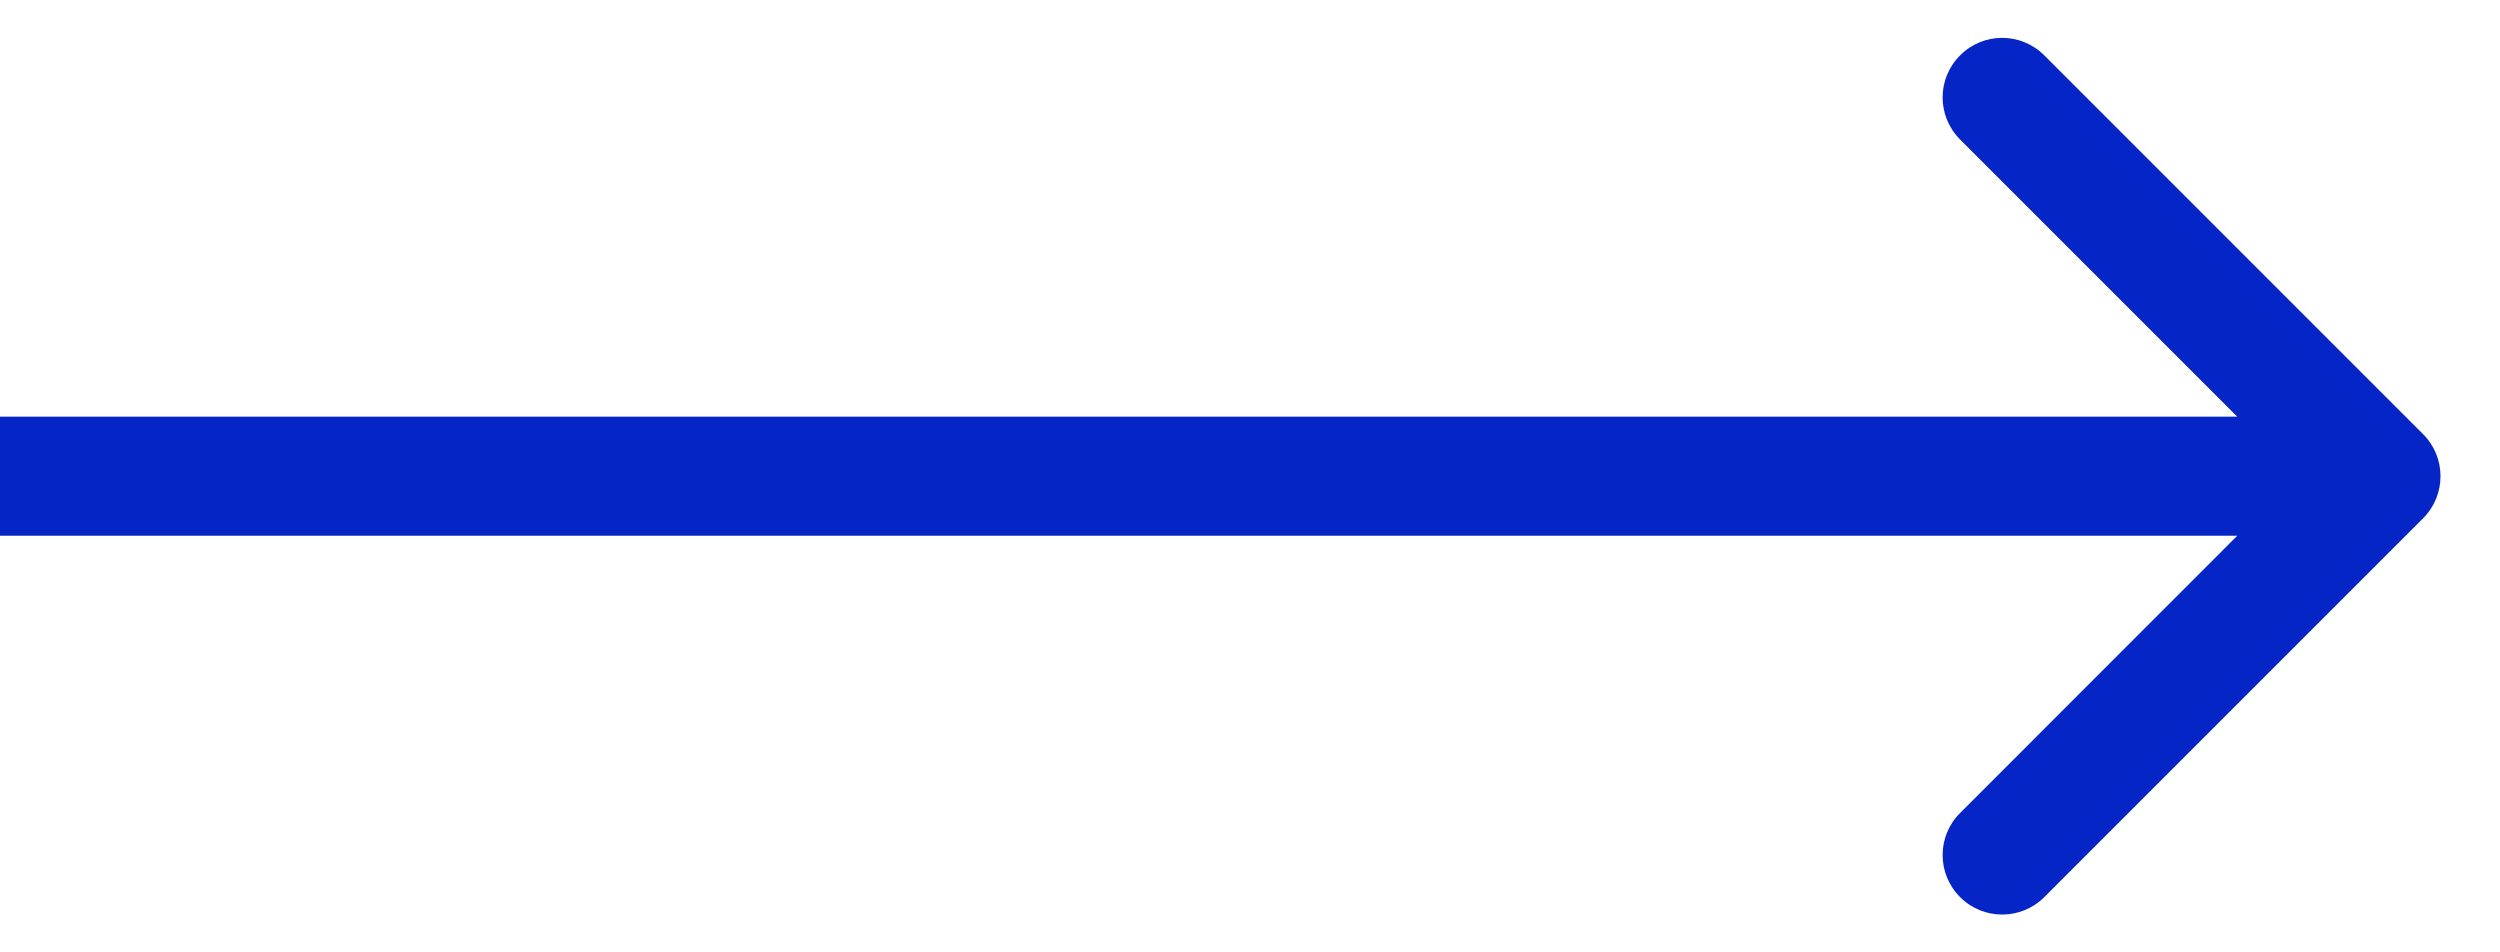 <?xml version="1.0" encoding="UTF-8"?> <svg xmlns="http://www.w3.org/2000/svg" width="21" height="8" viewBox="0 0 21 8" fill="none"><g clip-path="url(#clip0_8743_87)"><path d="M20.354 4.354C20.549 4.158 20.549 3.842 20.354 3.647L17.172 0.465C16.976 0.269 16.66 0.269 16.465 0.465C16.269 0.66 16.269 0.976 16.465 1.172L19.293 4L16.465 6.829C16.269 7.024 16.269 7.34 16.465 7.536C16.66 7.731 16.976 7.731 17.172 7.536L20.354 4.354ZM8.74228e-08 4.5H20V3.5H0L8.74228e-08 4.5Z" fill="#0525C6"></path></g><defs><clipPath id="clip0_8743_87"><rect width="21" height="8" fill="white"></rect></clipPath></defs></svg> 